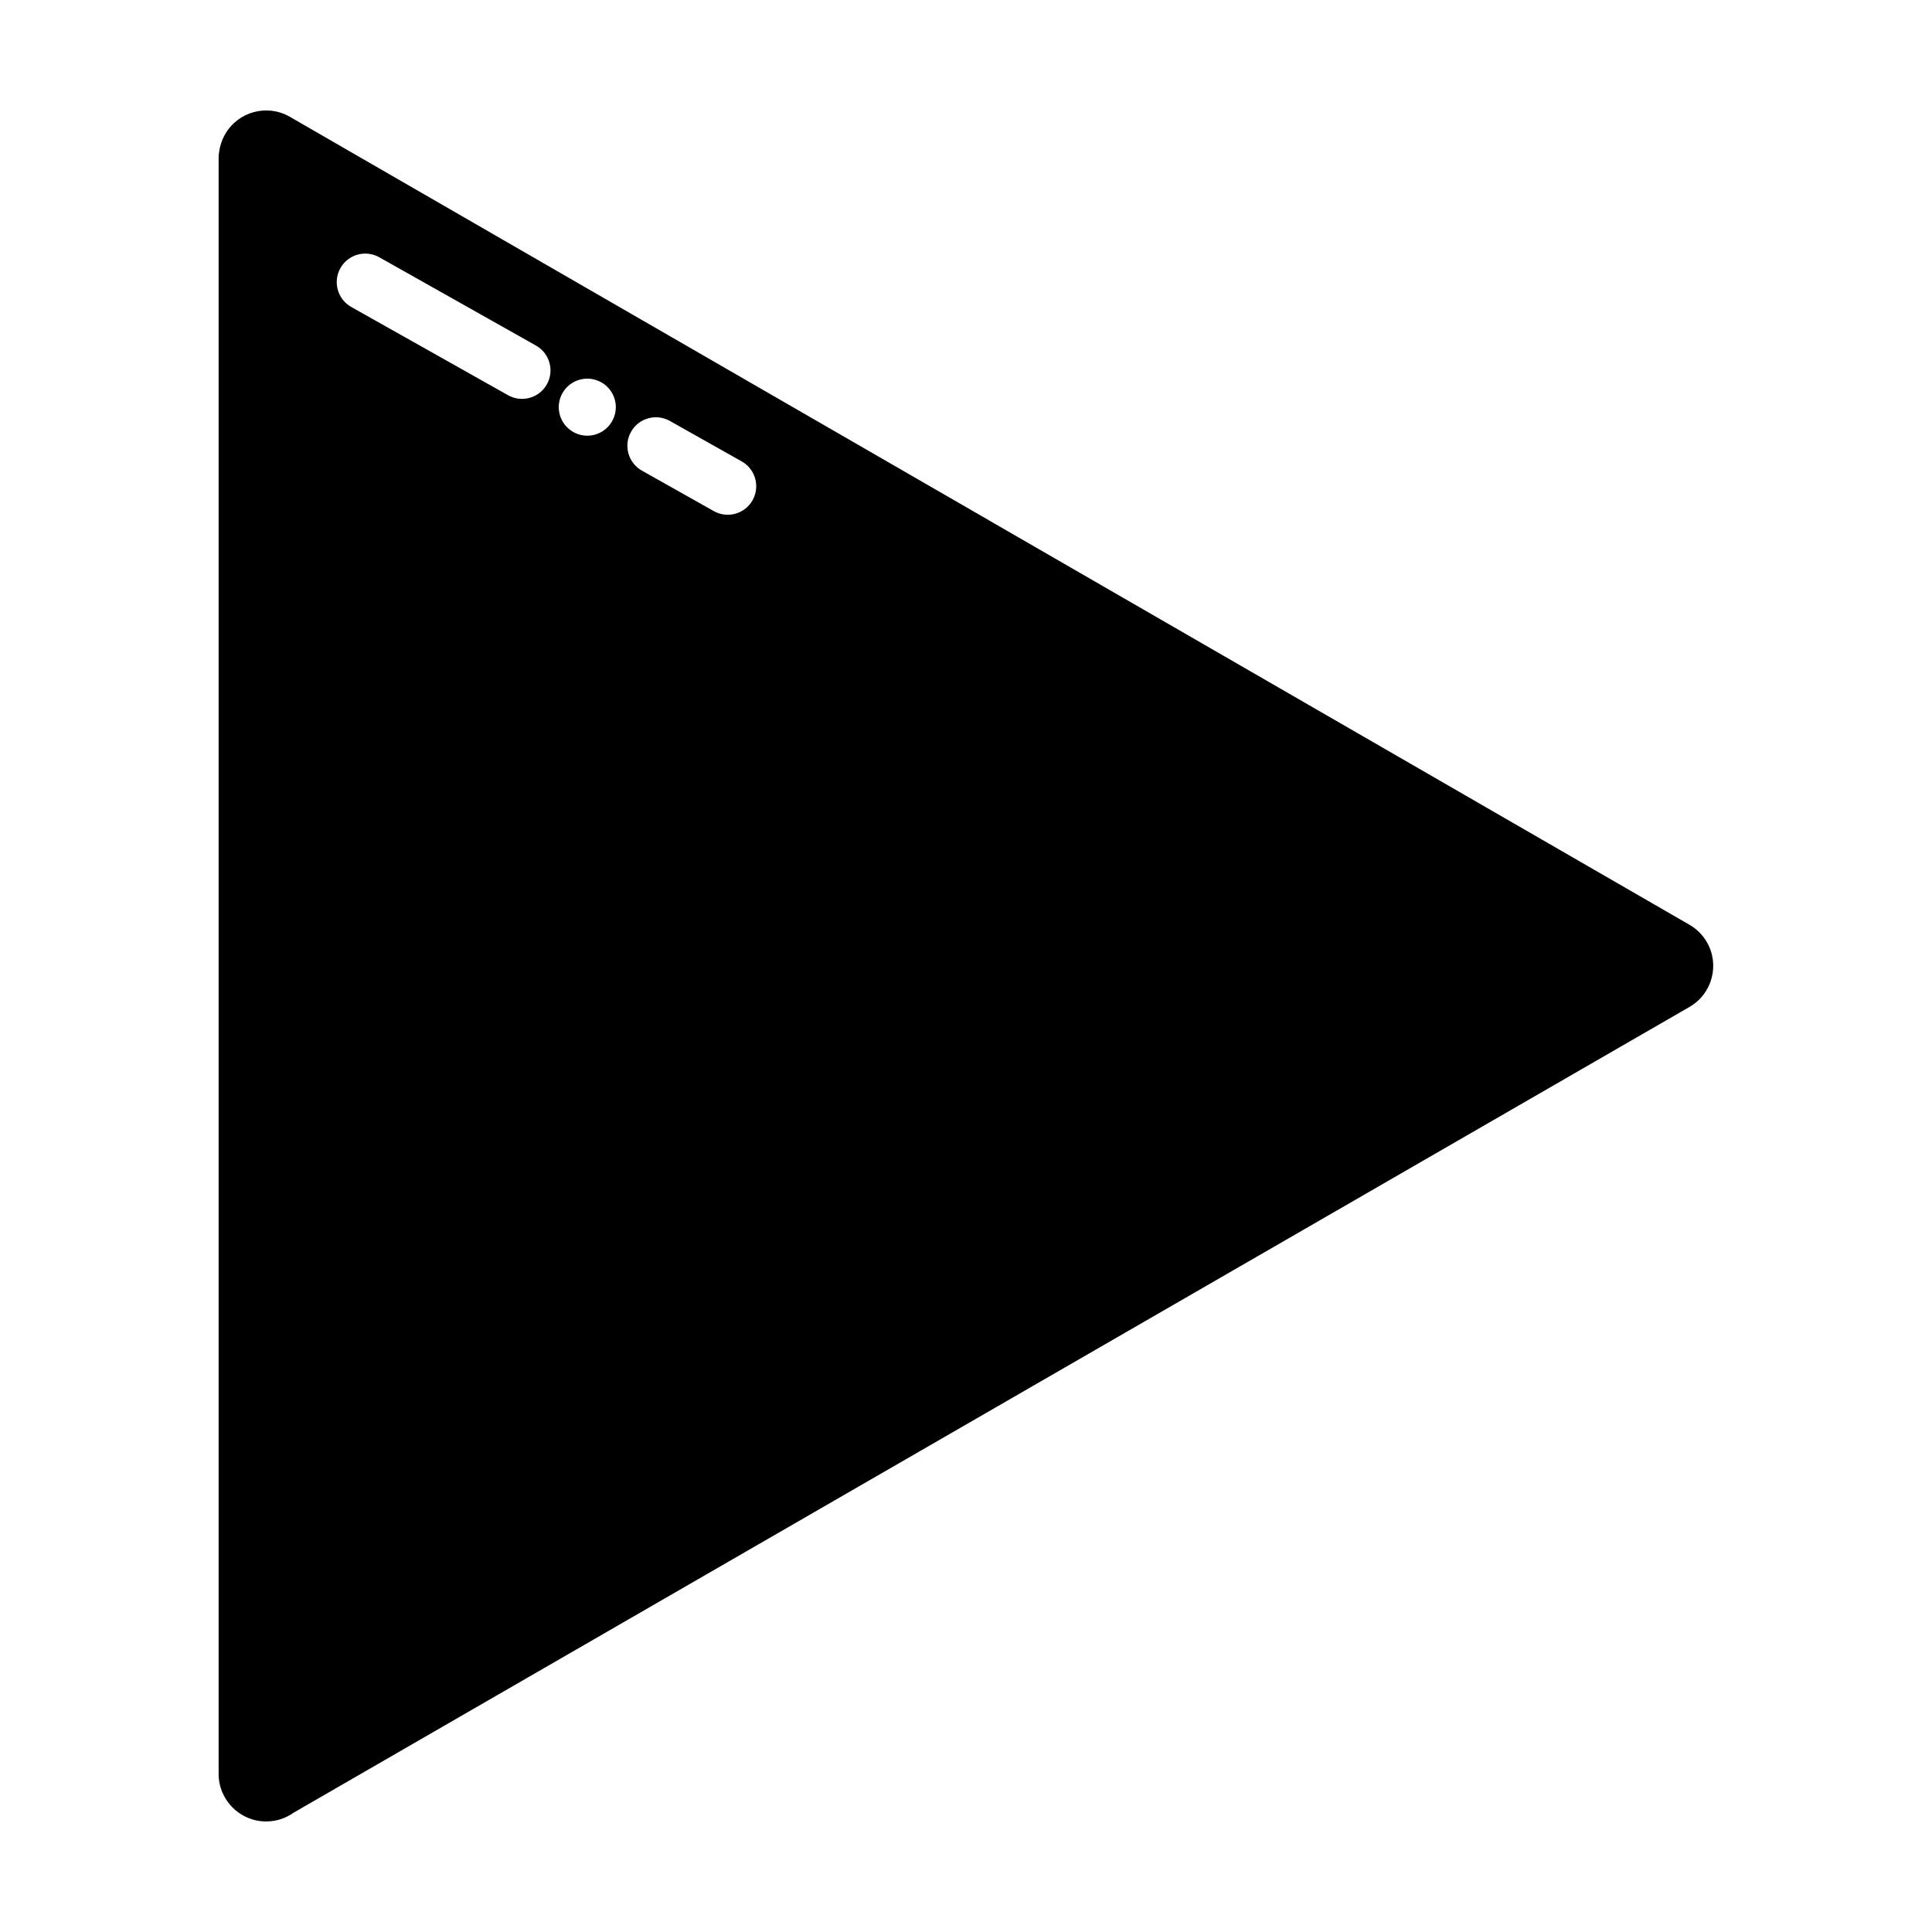<?xml version="1.0" encoding="UTF-8"?>
<!-- Uploaded to: ICON Repo, www.iconrepo.com, Generator: ICON Repo Mixer Tools -->
<svg fill="#000000" width="800px" height="800px" version="1.1" viewBox="144 144 512 512" xmlns="http://www.w3.org/2000/svg">
 <path d="m406.3 282.02 185.3 106.98c1.902 1.066 3.559 2.641 4.731 4.664 3.477 6.004 1.43 13.691-4.574 17.168l-369.9 213.52c-2.066 1.477-4.586 2.352-7.32 2.352-6.957 0-12.598-5.648-12.598-12.602v-428.29c0.059-2.125 0.594-4.277 1.727-6.25 3.445-6.004 11.117-8.074 17.121-4.625l185.51 107.07zm-169.21-56.668 41.539 23.379c3.629 2.055 8.254 0.77 10.293-2.867 2.035-3.637 0.75-8.246-2.887-10.289l-41.535-23.402c-3.629-2.043-8.242-0.754-10.289 2.879-2.043 3.641-0.762 8.246 2.875 10.301zm77.008 43.363 19.047 10.723c3.629 2.055 8.242 0.77 10.289-2.867 2.047-3.641 0.77-8.246-2.879-10.293l-19.031-10.723c-3.637-2.047-8.254-0.762-10.293 2.879-2.047 3.629-0.754 8.234 2.867 10.281zm-21.047-20.523c-2.055 3.648-0.762 8.242 2.879 10.293 3.641 2.055 8.242 0.77 10.289-2.875 2.059-3.648 0.77-8.246-2.875-10.293-3.629-2.047-8.242-0.762-10.293 2.875z"/>
</svg>